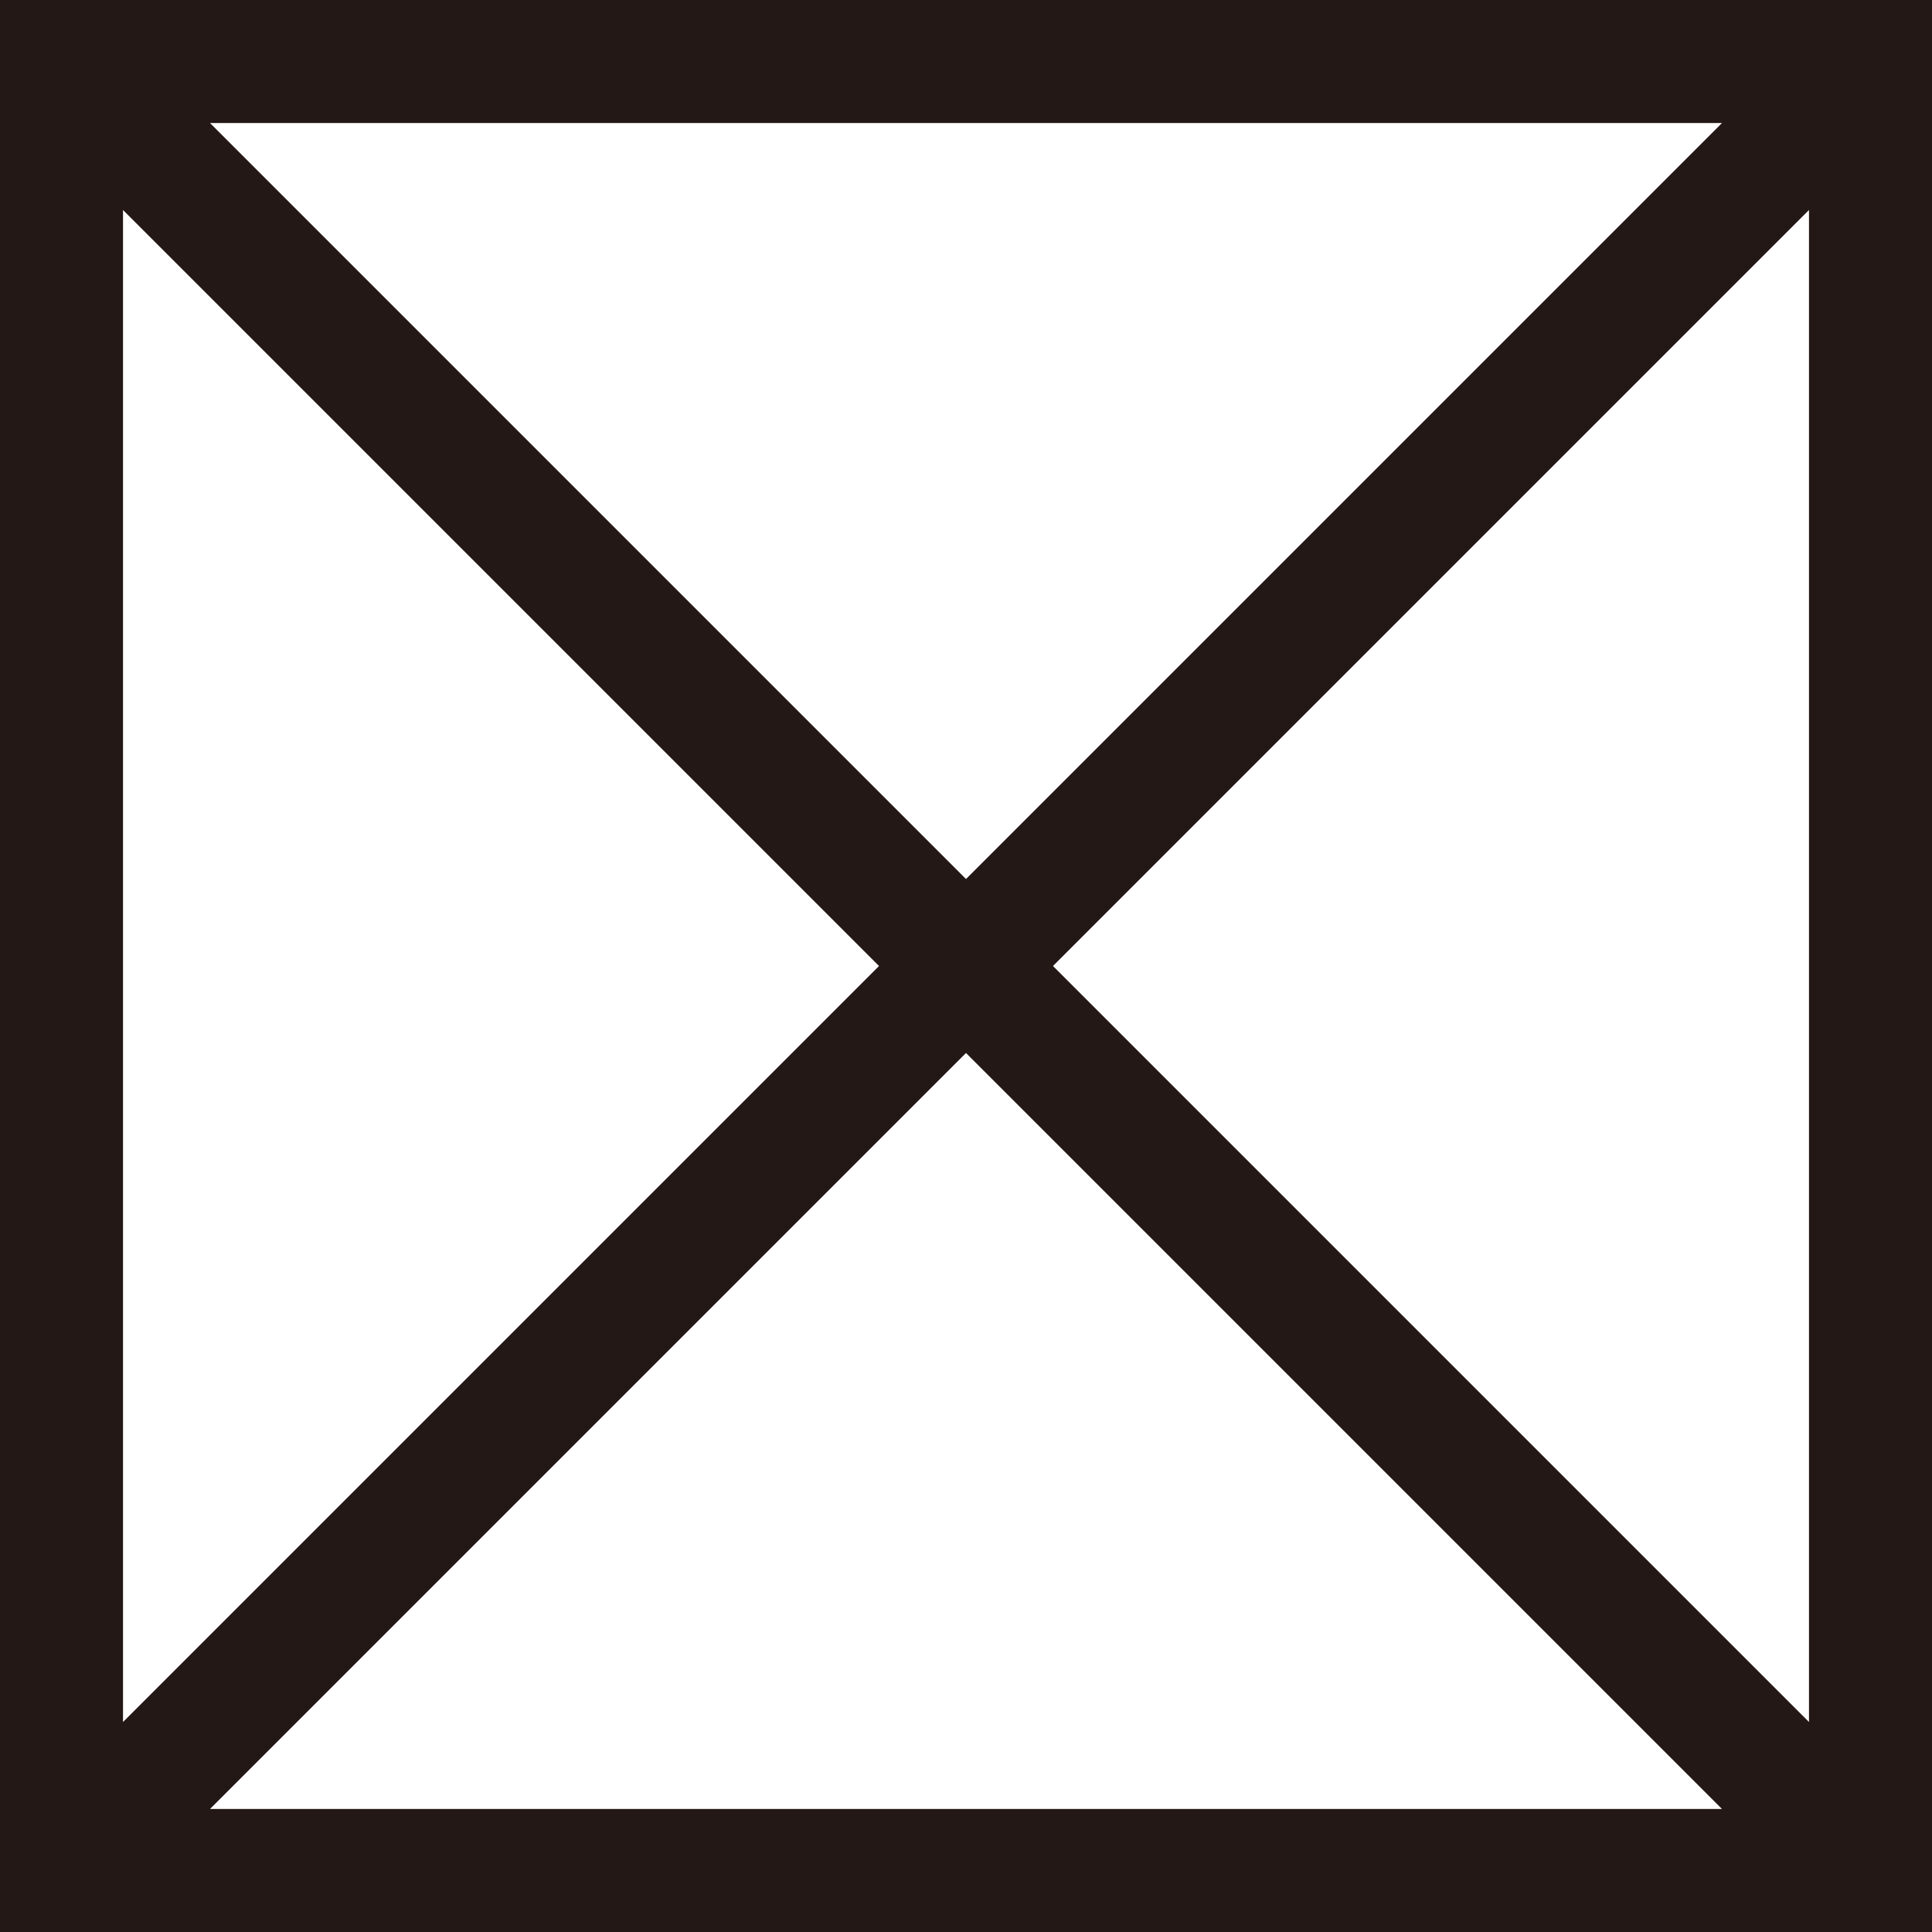 <svg data-name="レイヤー 2" xmlns="http://www.w3.org/2000/svg" viewBox="0 0 32.04 32.04"><path d="M1.02 1.02h30v30h-30zm0 0l30 30m0-30l-30 30" fill="none" stroke="#231815" stroke-miterlimit="10" stroke-width="2.04" data-name="DATA"/></svg>